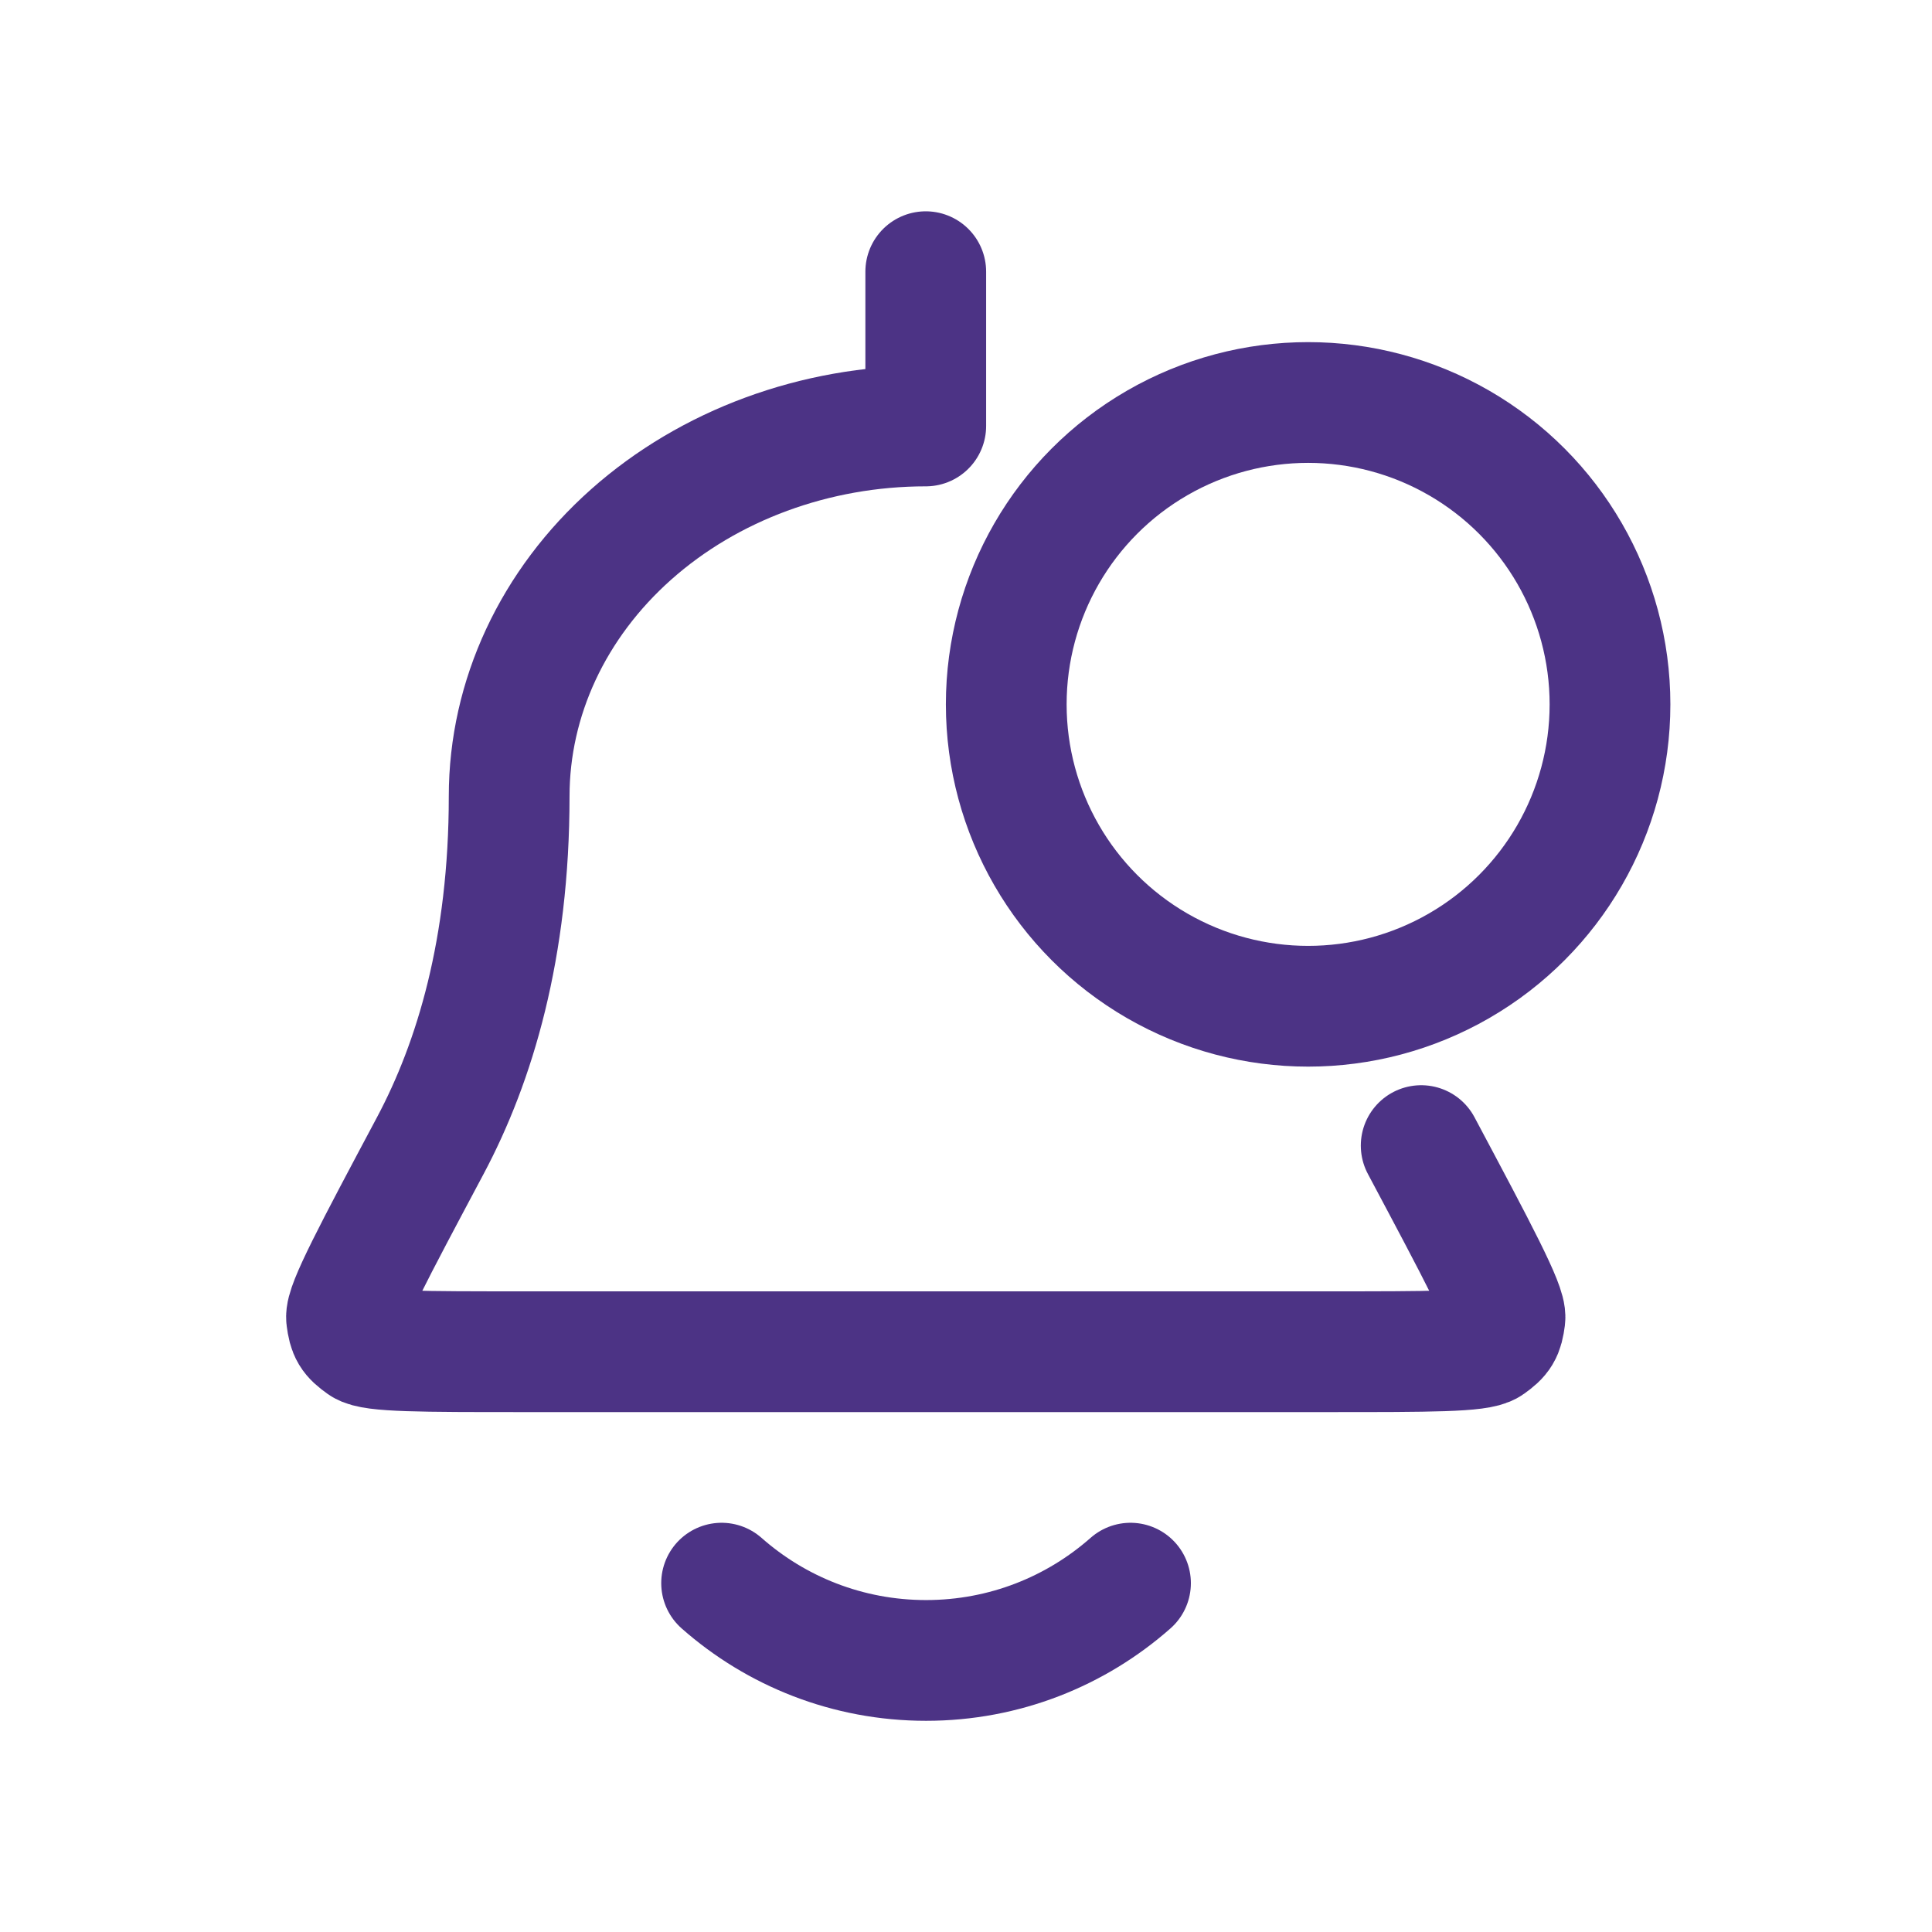 <svg width="48" height="48" viewBox="0 0 48 48" fill="none" xmlns="http://www.w3.org/2000/svg">
<path d="M35.309 28.462C36.723 31.117 37.429 32.445 37.39 32.748C37.344 33.102 37.286 33.199 36.995 33.406C36.746 33.583 35.505 33.583 33.025 33.583H12.975C10.495 33.583 9.254 33.583 9.005 33.406C8.714 33.199 8.656 33.102 8.61 32.748C8.571 32.445 9.277 31.117 10.691 28.462C11.797 26.384 12.65 23.557 12.65 19.783C12.65 17.343 13.74 15.003 15.681 13.278C17.622 11.553 20.255 10.583 23 10.583V6.75M17.928 39.333C19.282 40.528 21.06 41.253 23.008 41.253C24.955 41.253 26.733 40.528 28.087 39.333" stroke="#4C3385" stroke-width="3" stroke-linecap="round" stroke-linejoin="round"/>
<circle cx="32.5" cy="17.5" r="7.5" stroke="#4C3385" stroke-width="3"/>
</svg>
